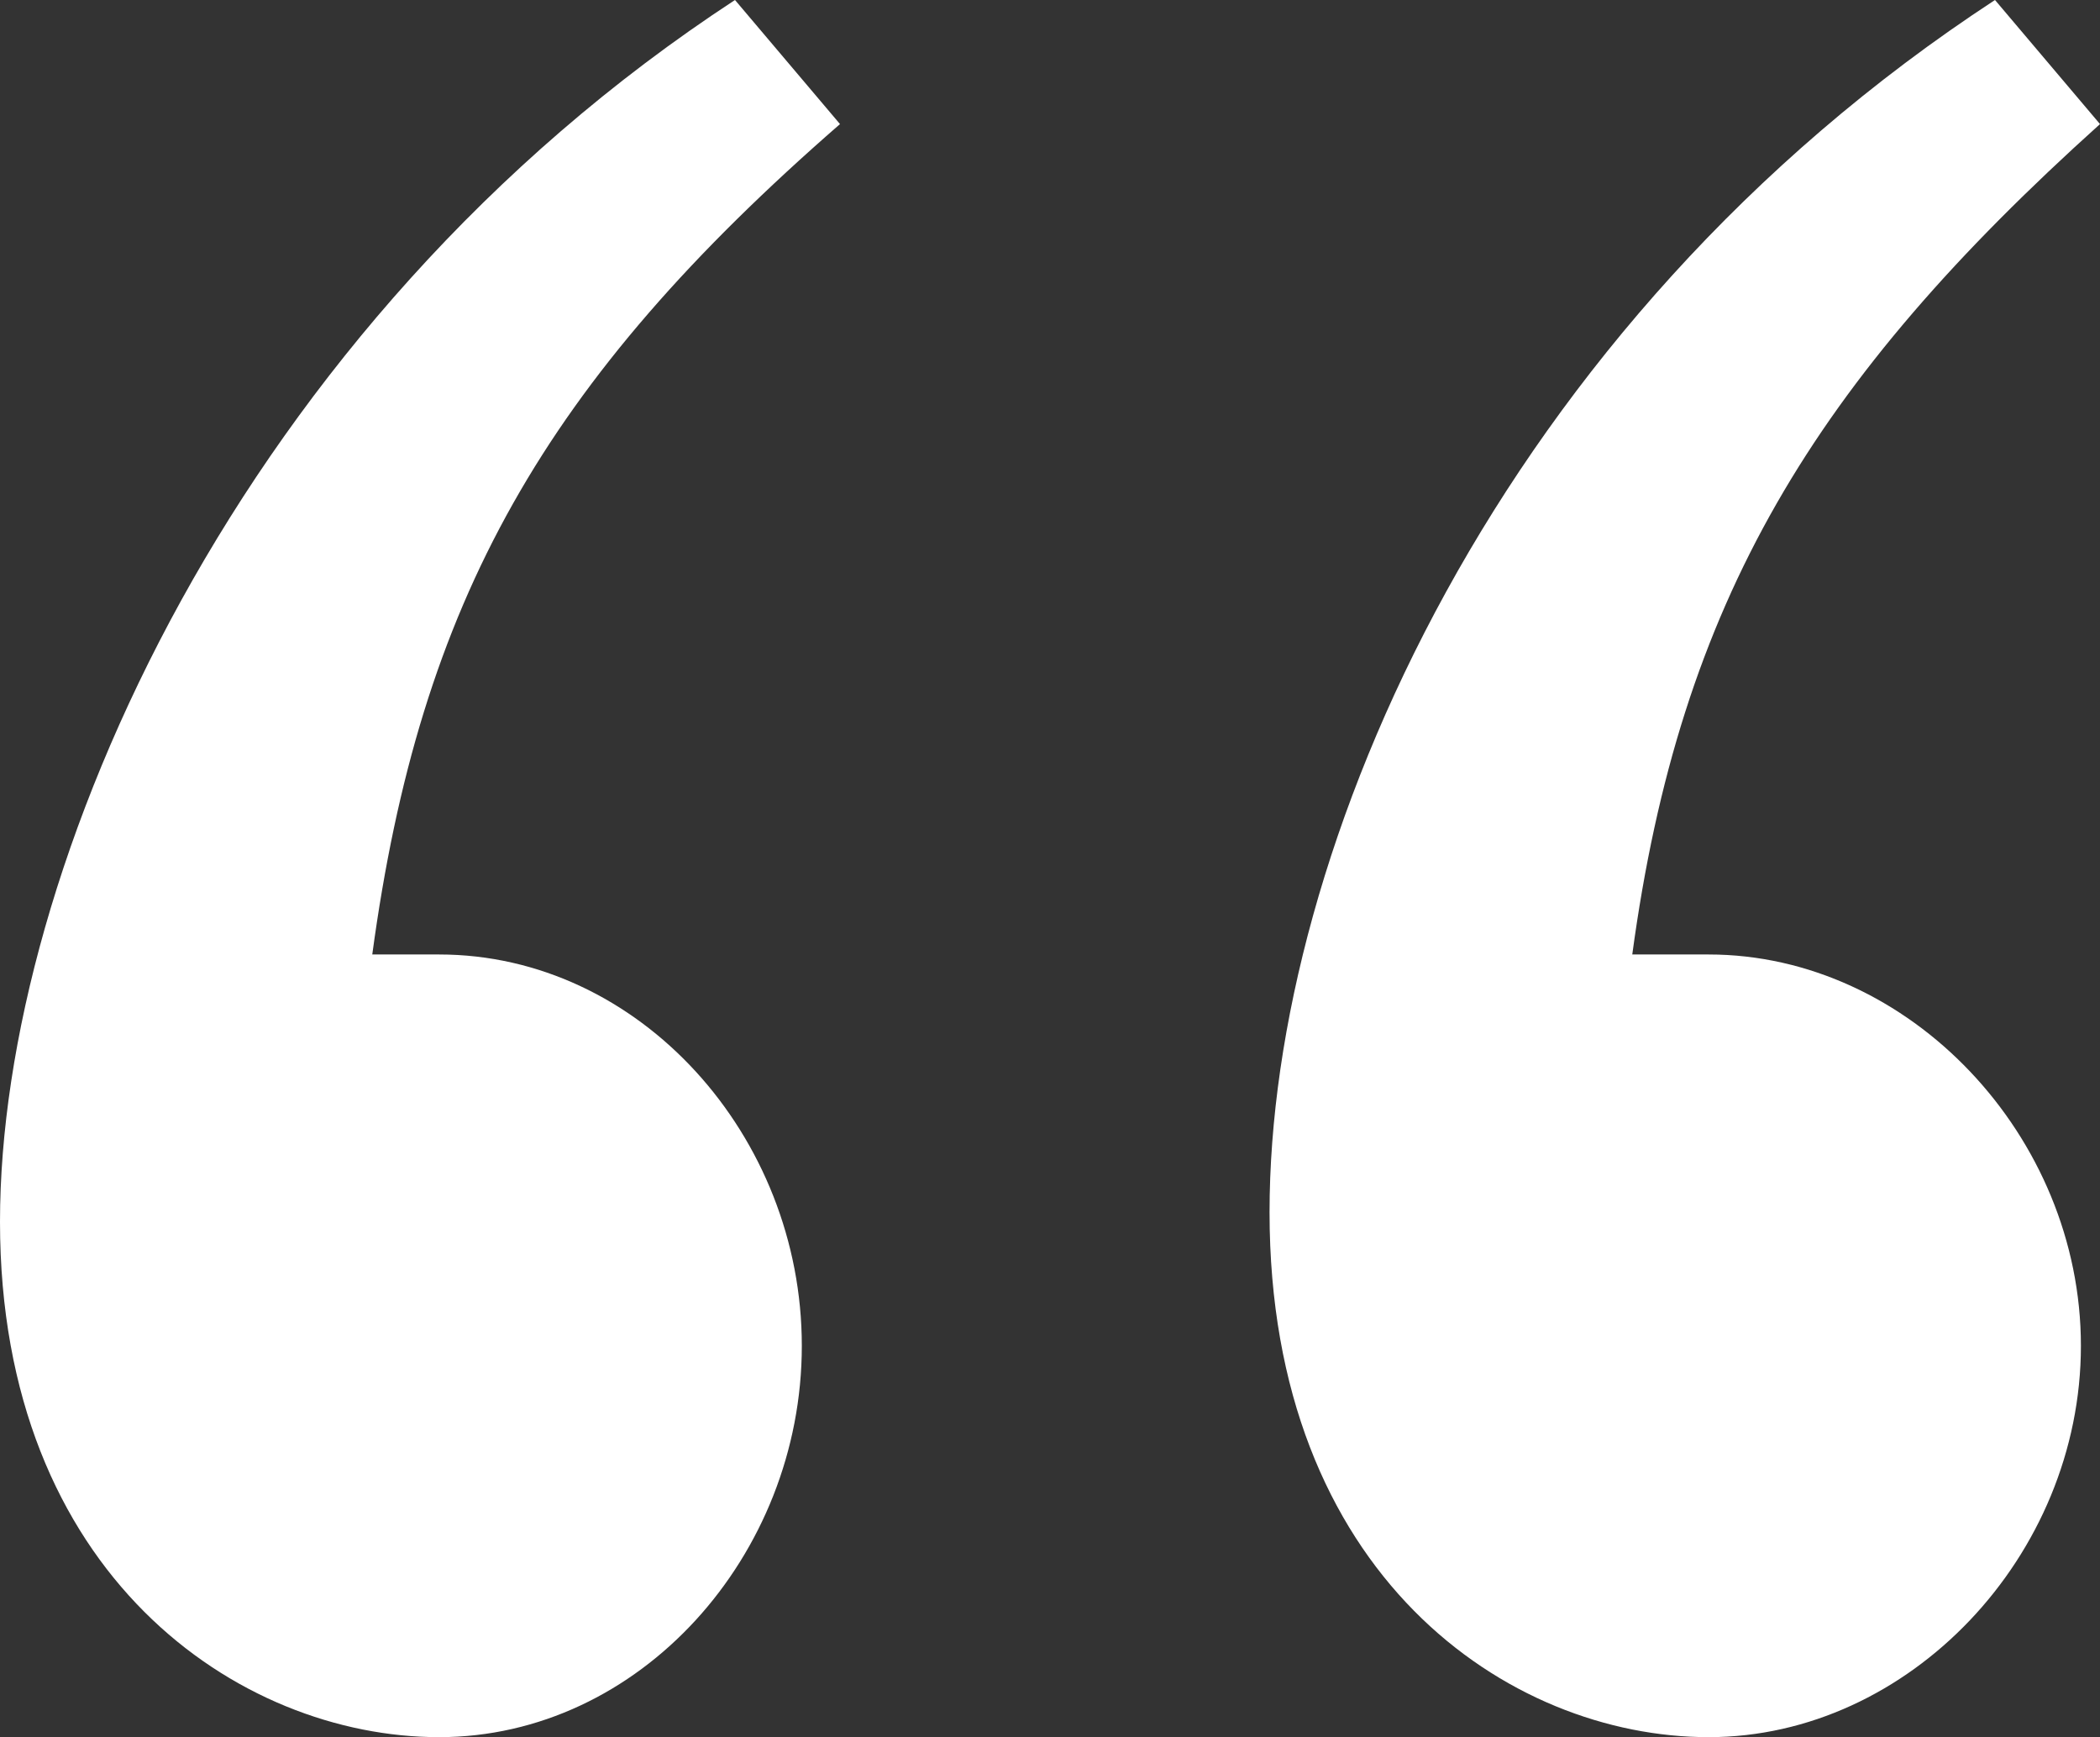 <?xml version="1.0" encoding="utf-8"?>
<!-- Generator: Adobe Illustrator 25.2.1, SVG Export Plug-In . SVG Version: 6.00 Build 0)  -->
<svg version="1.1" id="Layer_1" xmlns="http://www.w3.org/2000/svg" xmlns:xlink="http://www.w3.org/1999/xlink" x="0px" y="0px"
	 viewBox="0 0 22 18.2" style="enable-background:new 0 0 22 18.2;" xml:space="preserve">
<rect x="0" y="0" width="22" height="18.2" fill="#333333" stroke="none"/>
<style type="text/css">
	.st0{fill:#FFFFFF;}
</style>
<path class="st0" d="M4.6,10c2.1,0,3.8,1.9,3.8,4.1s-1.7,4.1-3.8,4.1S0,16.5,0,12.8S2.5,3.4,7.7,0l1.1,1.3c-3.1,2.7-4.4,5-4.9,8.7
	C4,10,4.3,10,4.6,10z M17.9,10c2.1,0,3.9,1.9,3.9,4.1s-1.8,4.1-3.9,4.1s-4.6-1.7-4.6-5.5S15.7,3.4,20.9,0L22,1.3
	c-3,2.7-4.4,5-4.9,8.7C17.3,10,17.6,10,17.9,10z"/>
</svg>
